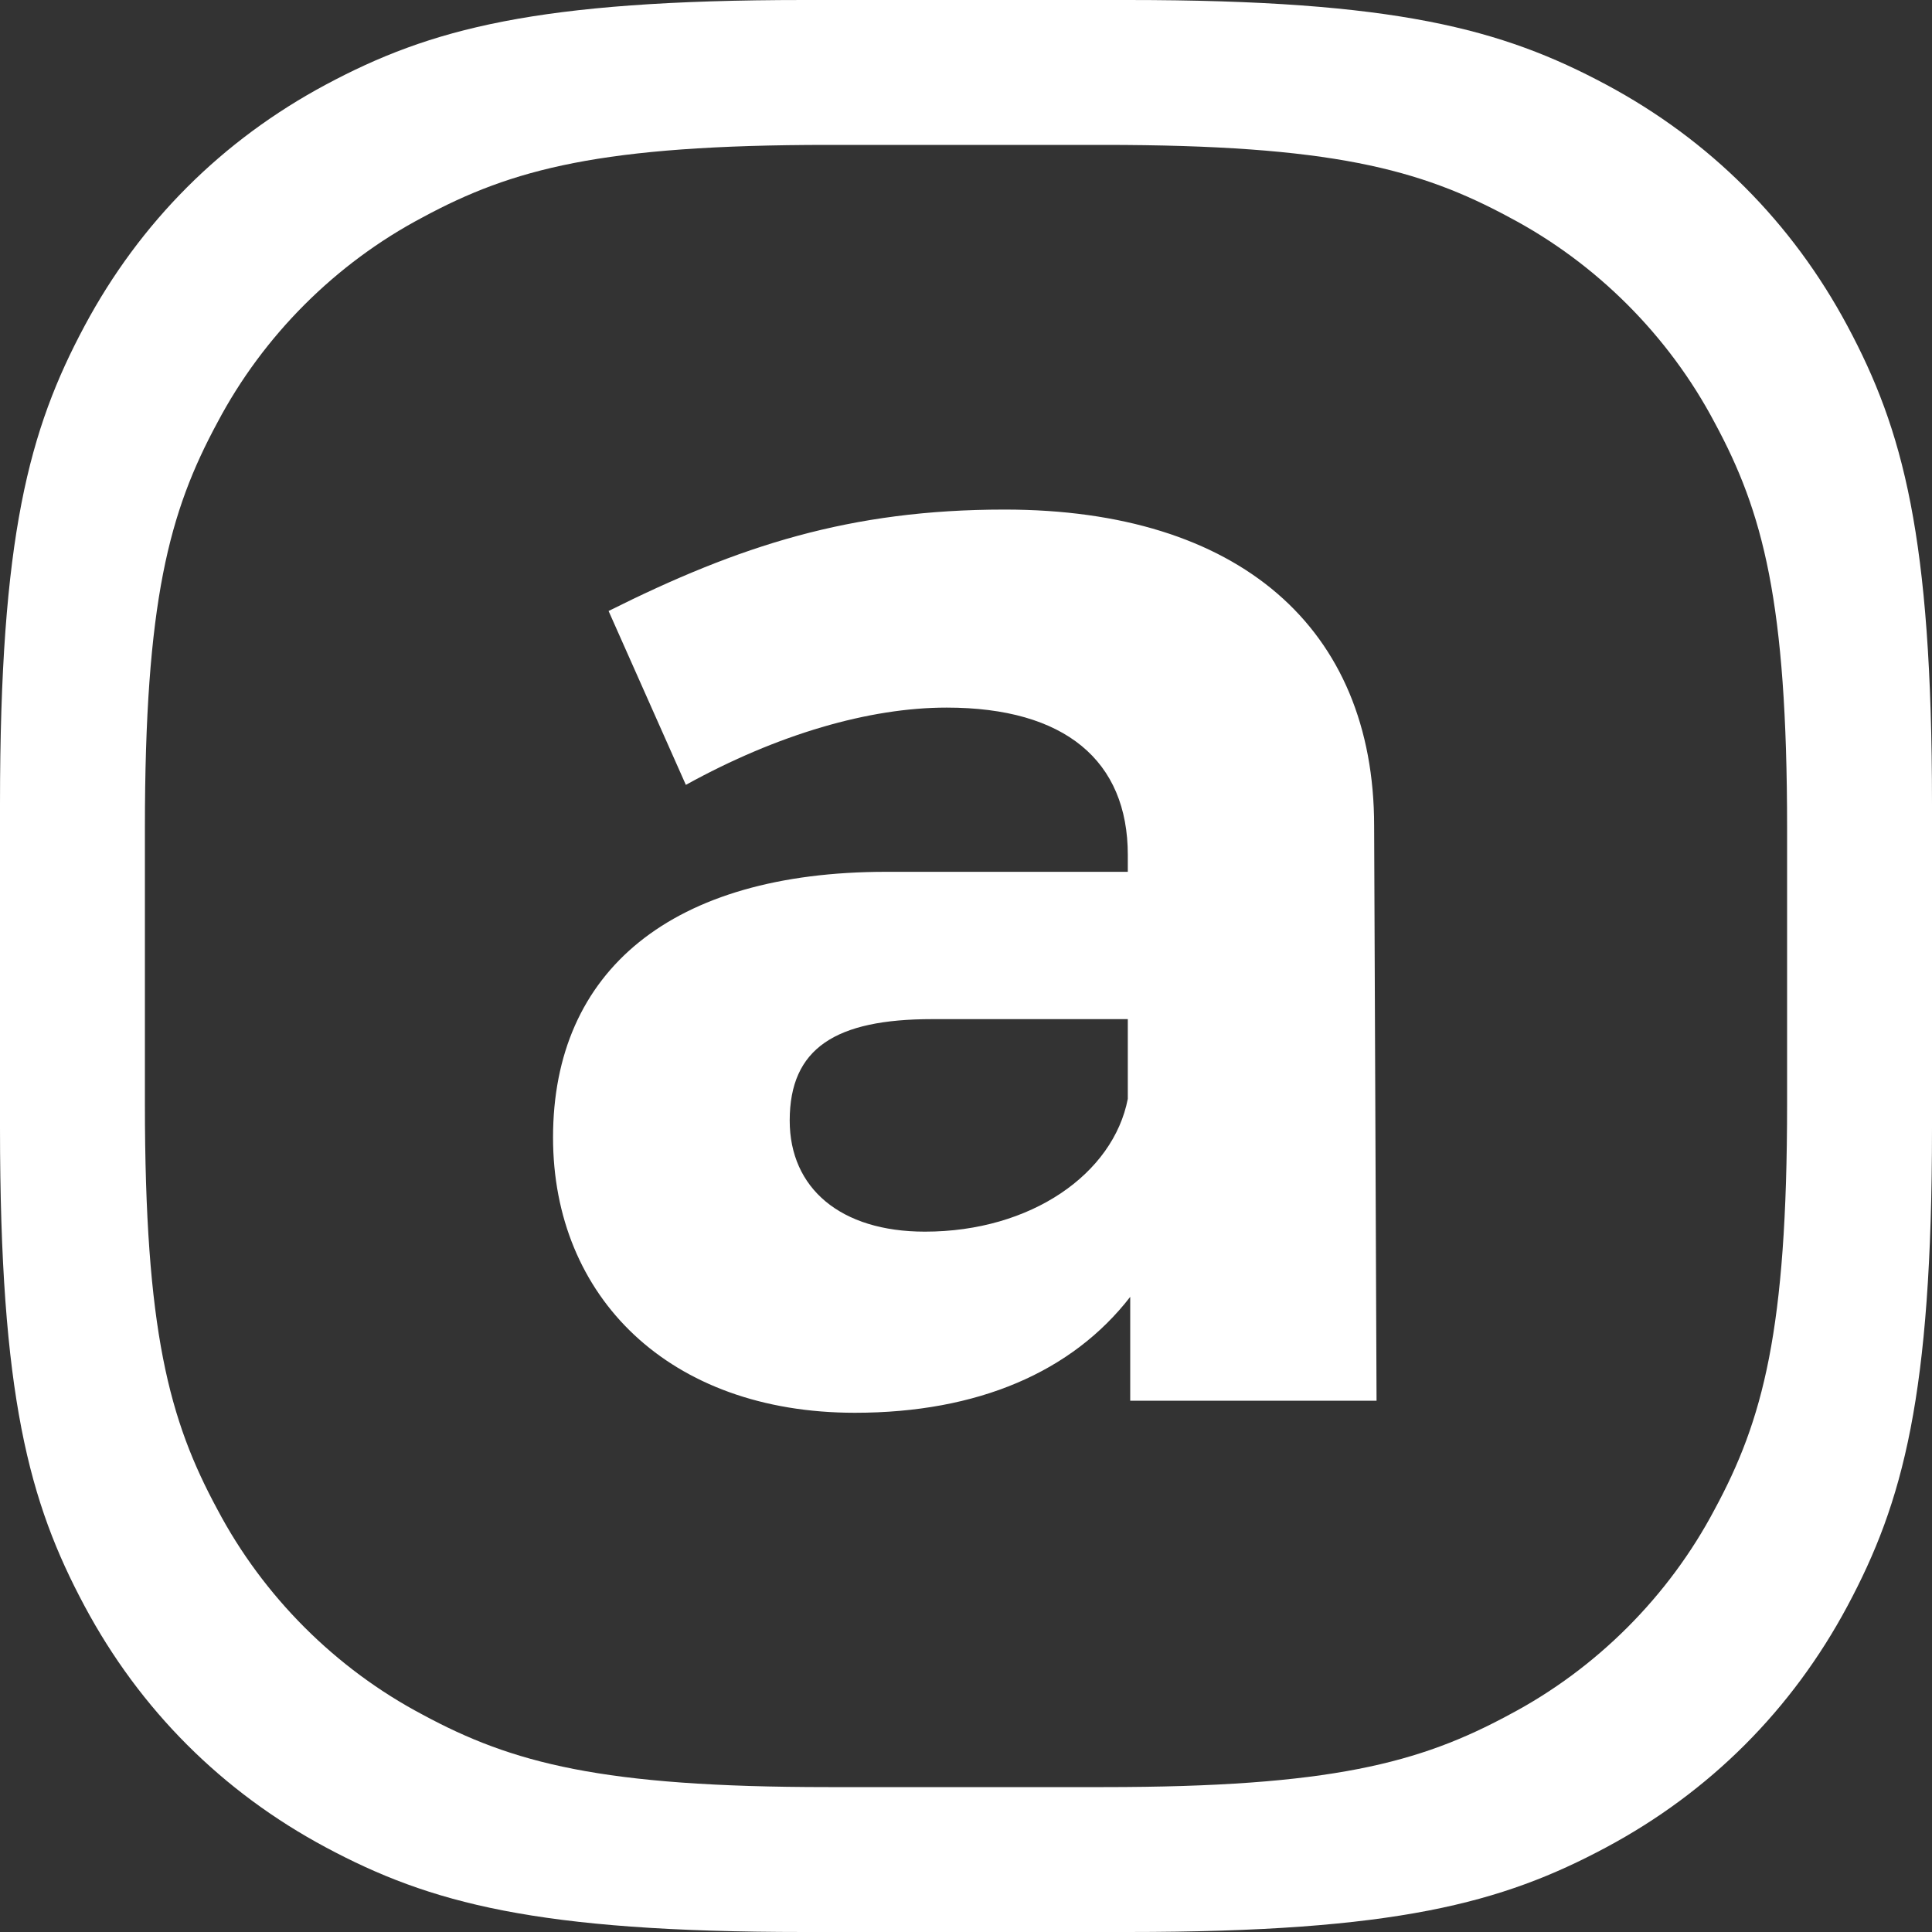 <?xml version="1.0" encoding="utf-8"?>
<!-- Generator: Adobe Illustrator 26.0.1, SVG Export Plug-In . SVG Version: 6.00 Build 0)  -->
<svg version="1.1" id="レイヤー_1" xmlns="http://www.w3.org/2000/svg" xmlns:xlink="http://www.w3.org/1999/xlink" x="0px"
	 y="0px" viewBox="0 0 80 80" style="enable-background:new 0 0 80 80;" xml:space="preserve">
<rect x="0" y="0" width="80" height="80" fill="#333333" stroke="none"/>
<style type="text/css">
	.st0{fill-rule:evenodd;clip-rule:evenodd;fill:#FFFFFF;}
</style>
<path class="st0" d="M33.3,0h13.4c11.1,0,15.5,1.2,19.8,3.5c4.3,2.3,7.7,5.7,10,10c2.3,4.3,3.5,8.7,3.5,19.8v13.4
	c0,11.1-1.2,15.5-3.5,19.8c-2.3,4.3-5.7,7.7-10,10c-4.3,2.3-8.7,3.5-19.8,3.5H33.3c-11.1,0-15.5-1.2-19.8-3.5
	c-4.3-2.3-7.7-5.7-10-10C1.2,62.2,0,57.8,0,46.7V33.3c0-11.1,1.2-15.5,3.5-19.8c2.3-4.3,5.7-7.7,10-10C17.8,1.2,22.2,0,33.3,0z
	 M34.3,6c-9.4,0-13.1,1-16.8,3c-3.6,1.9-6.6,4.9-8.5,8.5c-2,3.7-3,7.4-3,16.8v11.4c0,9.4,1,13.1,3,16.8c1.9,3.6,4.9,6.6,8.5,8.5
	c3.7,2,7.4,3,16.8,3h11.4c9.4,0,13.1-1,16.8-3c3.6-1.9,6.6-4.9,8.5-8.5c2-3.7,3-7.4,3-16.8V34.3c0-9.4-1-13.1-3-16.8
	c-1.9-3.6-4.9-6.6-8.5-8.5c-3.7-2-7.4-3-16.8-3H34.3z M46.8,58v-4.3c-2.4,3.1-6.3,4.8-11.4,4.8c-7.7,0-12.5-4.8-12.5-11.4
	c0-6.9,4.9-11,13.8-11h10v-0.7c0-3.9-2.6-6.1-7.5-6.1c-3.2,0-7,1.1-10.8,3.2l-3.2-7.2c5.4-2.7,10-4.2,16.4-4.2
	c9.7,0,15.3,4.9,15.3,13.1L57,58H46.8z M38.3,51c4.4,0,7.8-2.4,8.4-5.5v-3.3h-8.1c-4,0-5.9,1.2-5.9,4.2C32.7,49.2,34.8,51,38.3,51z"
	/>
</svg>
